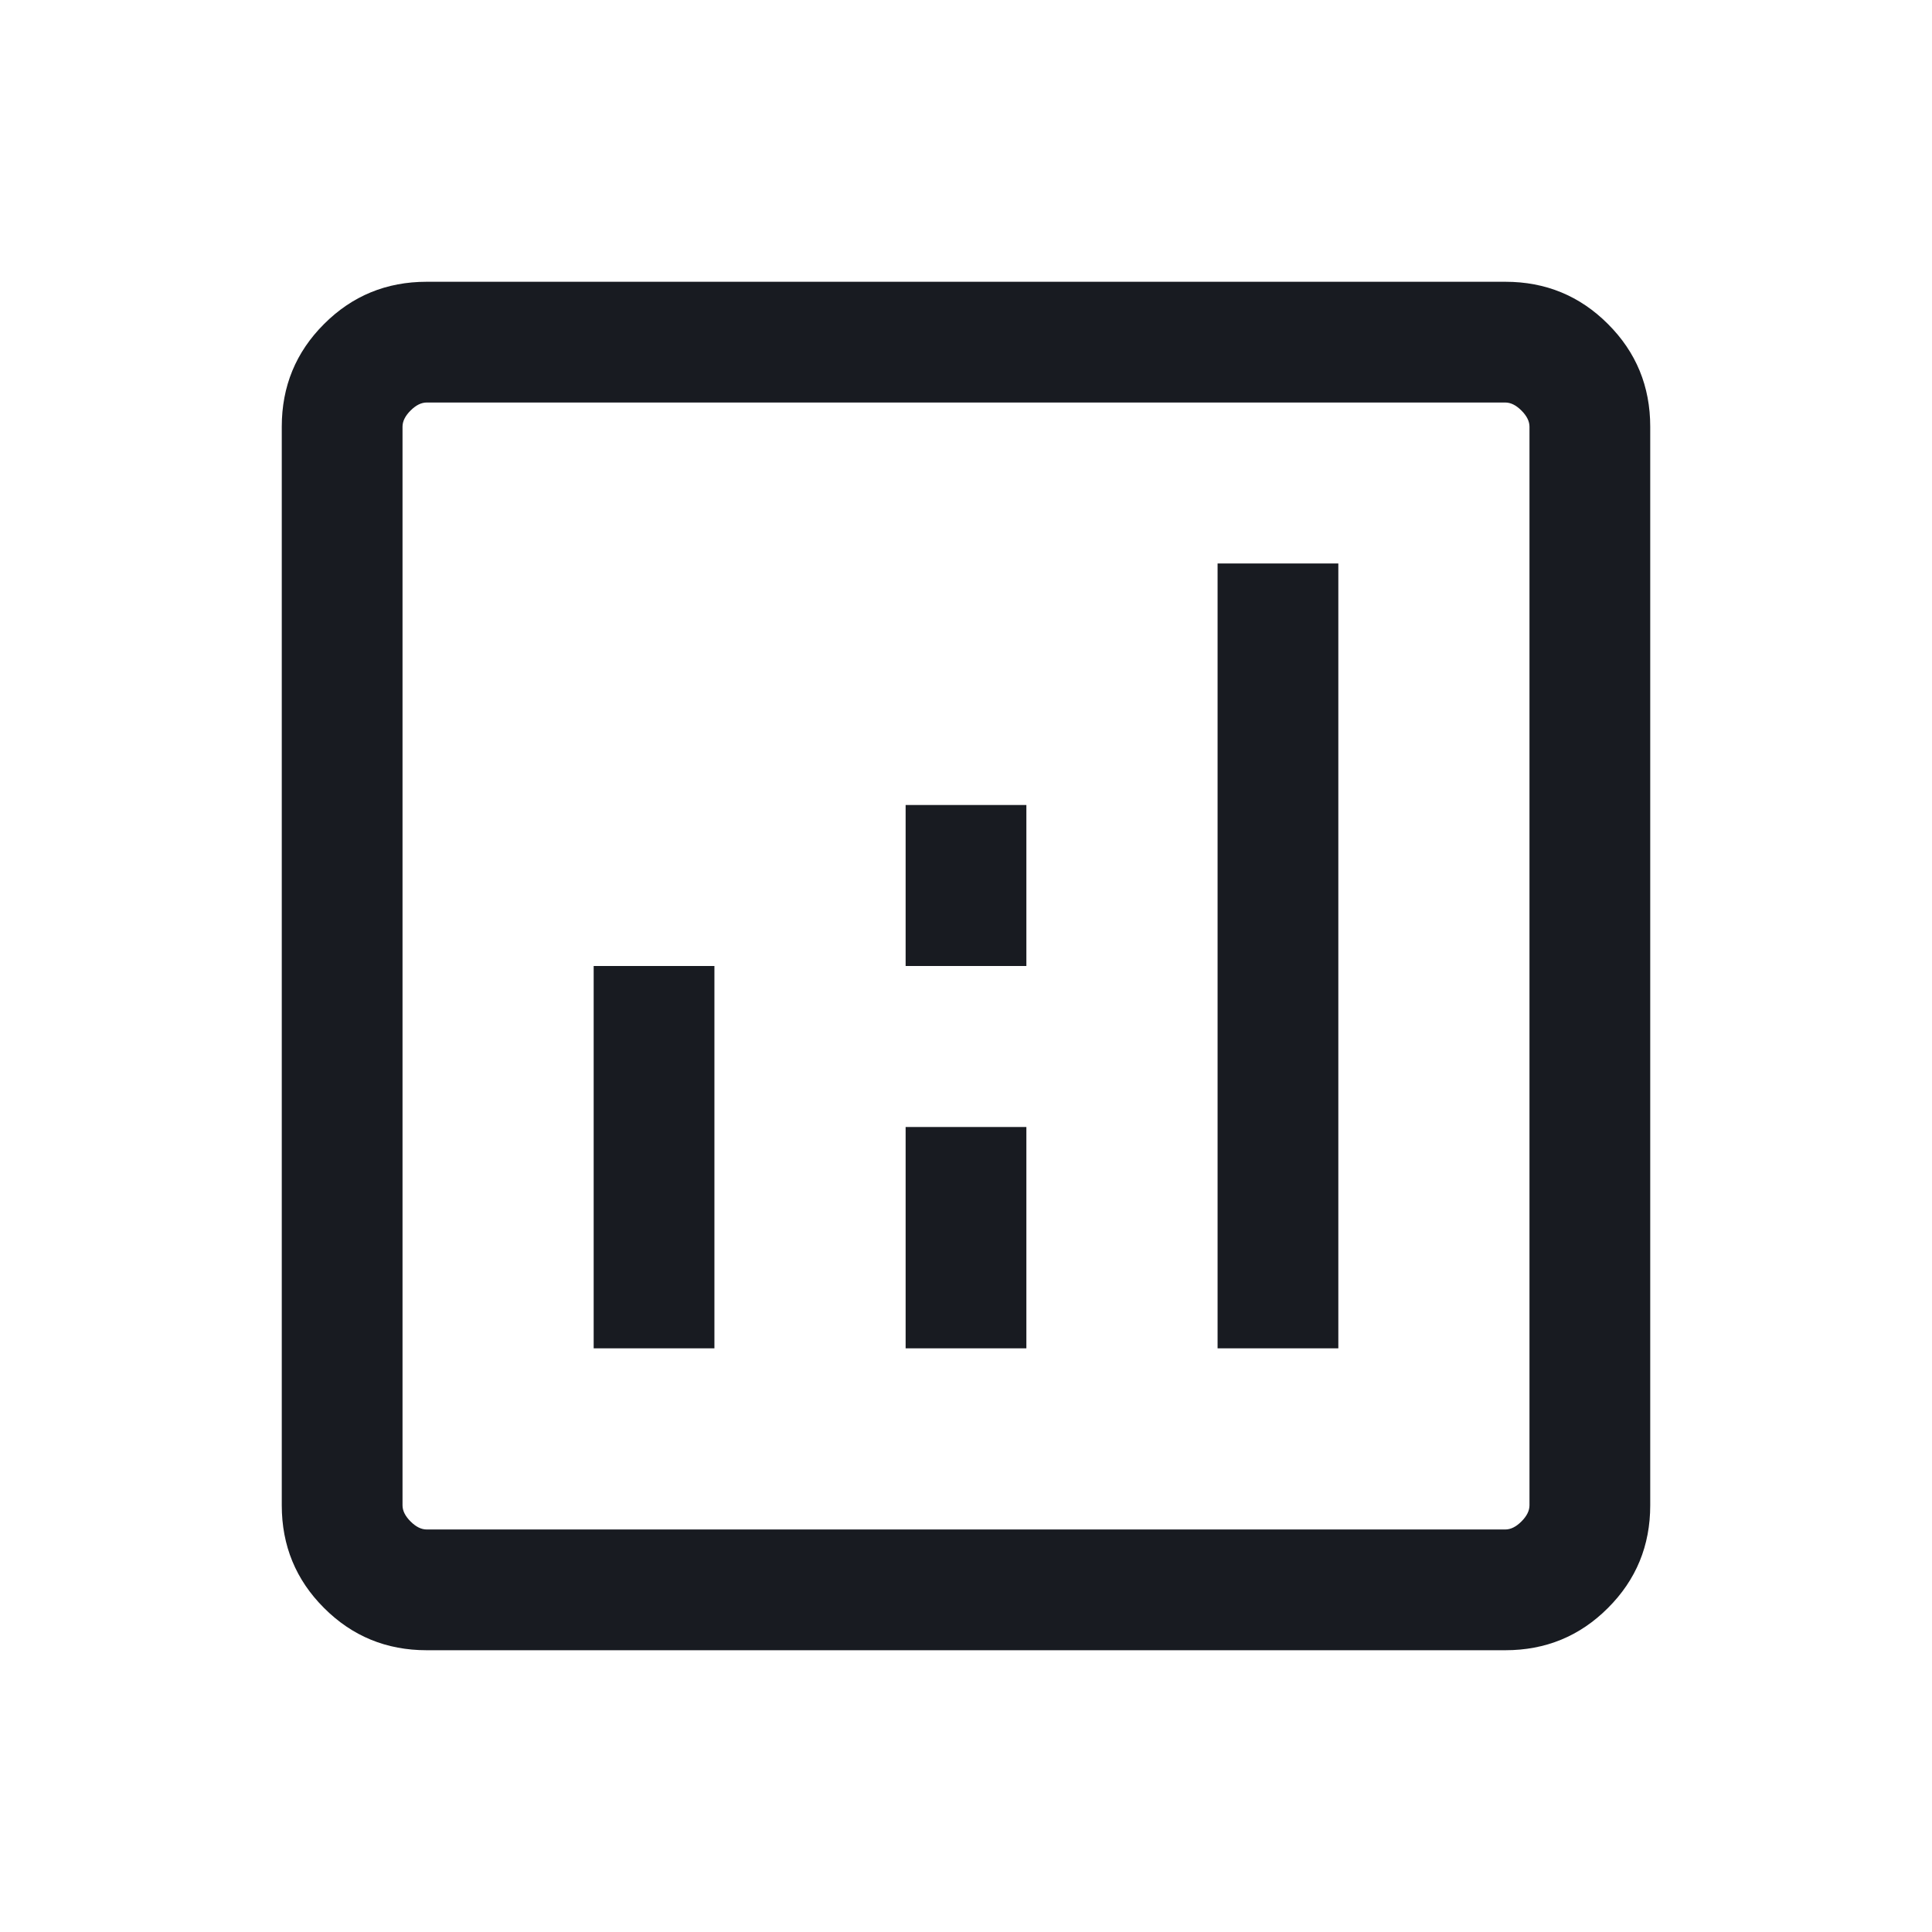 <svg width="32" height="32" viewBox="0 0 32 32" fill="none" xmlns="http://www.w3.org/2000/svg">
<mask id="mask0_646_386" style="mask-type:alpha" maskUnits="userSpaceOnUse" x="0" y="0" width="32" height="32">
<rect width="32" height="32" fill="#D9D9D9"/>
</mask>
<g mask="url(#mask0_646_386)">
<path d="M9.833 22.333H11.833V16H9.833V22.333ZM20.167 22.333H22.167V9.333H20.167V22.333ZM15 22.333H17V18.667H15V22.333ZM15 16H17V13.333H15V16ZM7.067 27.333C6.4 27.333 5.833 27.1 5.367 26.633C4.9 26.167 4.667 25.6 4.667 24.933V7.067C4.667 6.4 4.9 5.833 5.367 5.367C5.833 4.9 6.4 4.667 7.067 4.667H24.933C25.6 4.667 26.167 4.9 26.633 5.367C27.1 5.833 27.333 6.4 27.333 7.067V24.933C27.333 25.6 27.1 26.167 26.633 26.633C26.167 27.1 25.6 27.333 24.933 27.333H7.067ZM7.067 25.333H24.933C25.022 25.333 25.111 25.289 25.2 25.2C25.289 25.111 25.333 25.022 25.333 24.933V7.067C25.333 6.978 25.289 6.889 25.2 6.8C25.111 6.711 25.022 6.667 24.933 6.667H7.067C6.978 6.667 6.889 6.711 6.8 6.8C6.711 6.889 6.667 6.978 6.667 7.067V24.933C6.667 25.022 6.711 25.111 6.8 25.2C6.889 25.289 6.978 25.333 7.067 25.333Z" fill="#181B21"/>
</g>
</svg>
